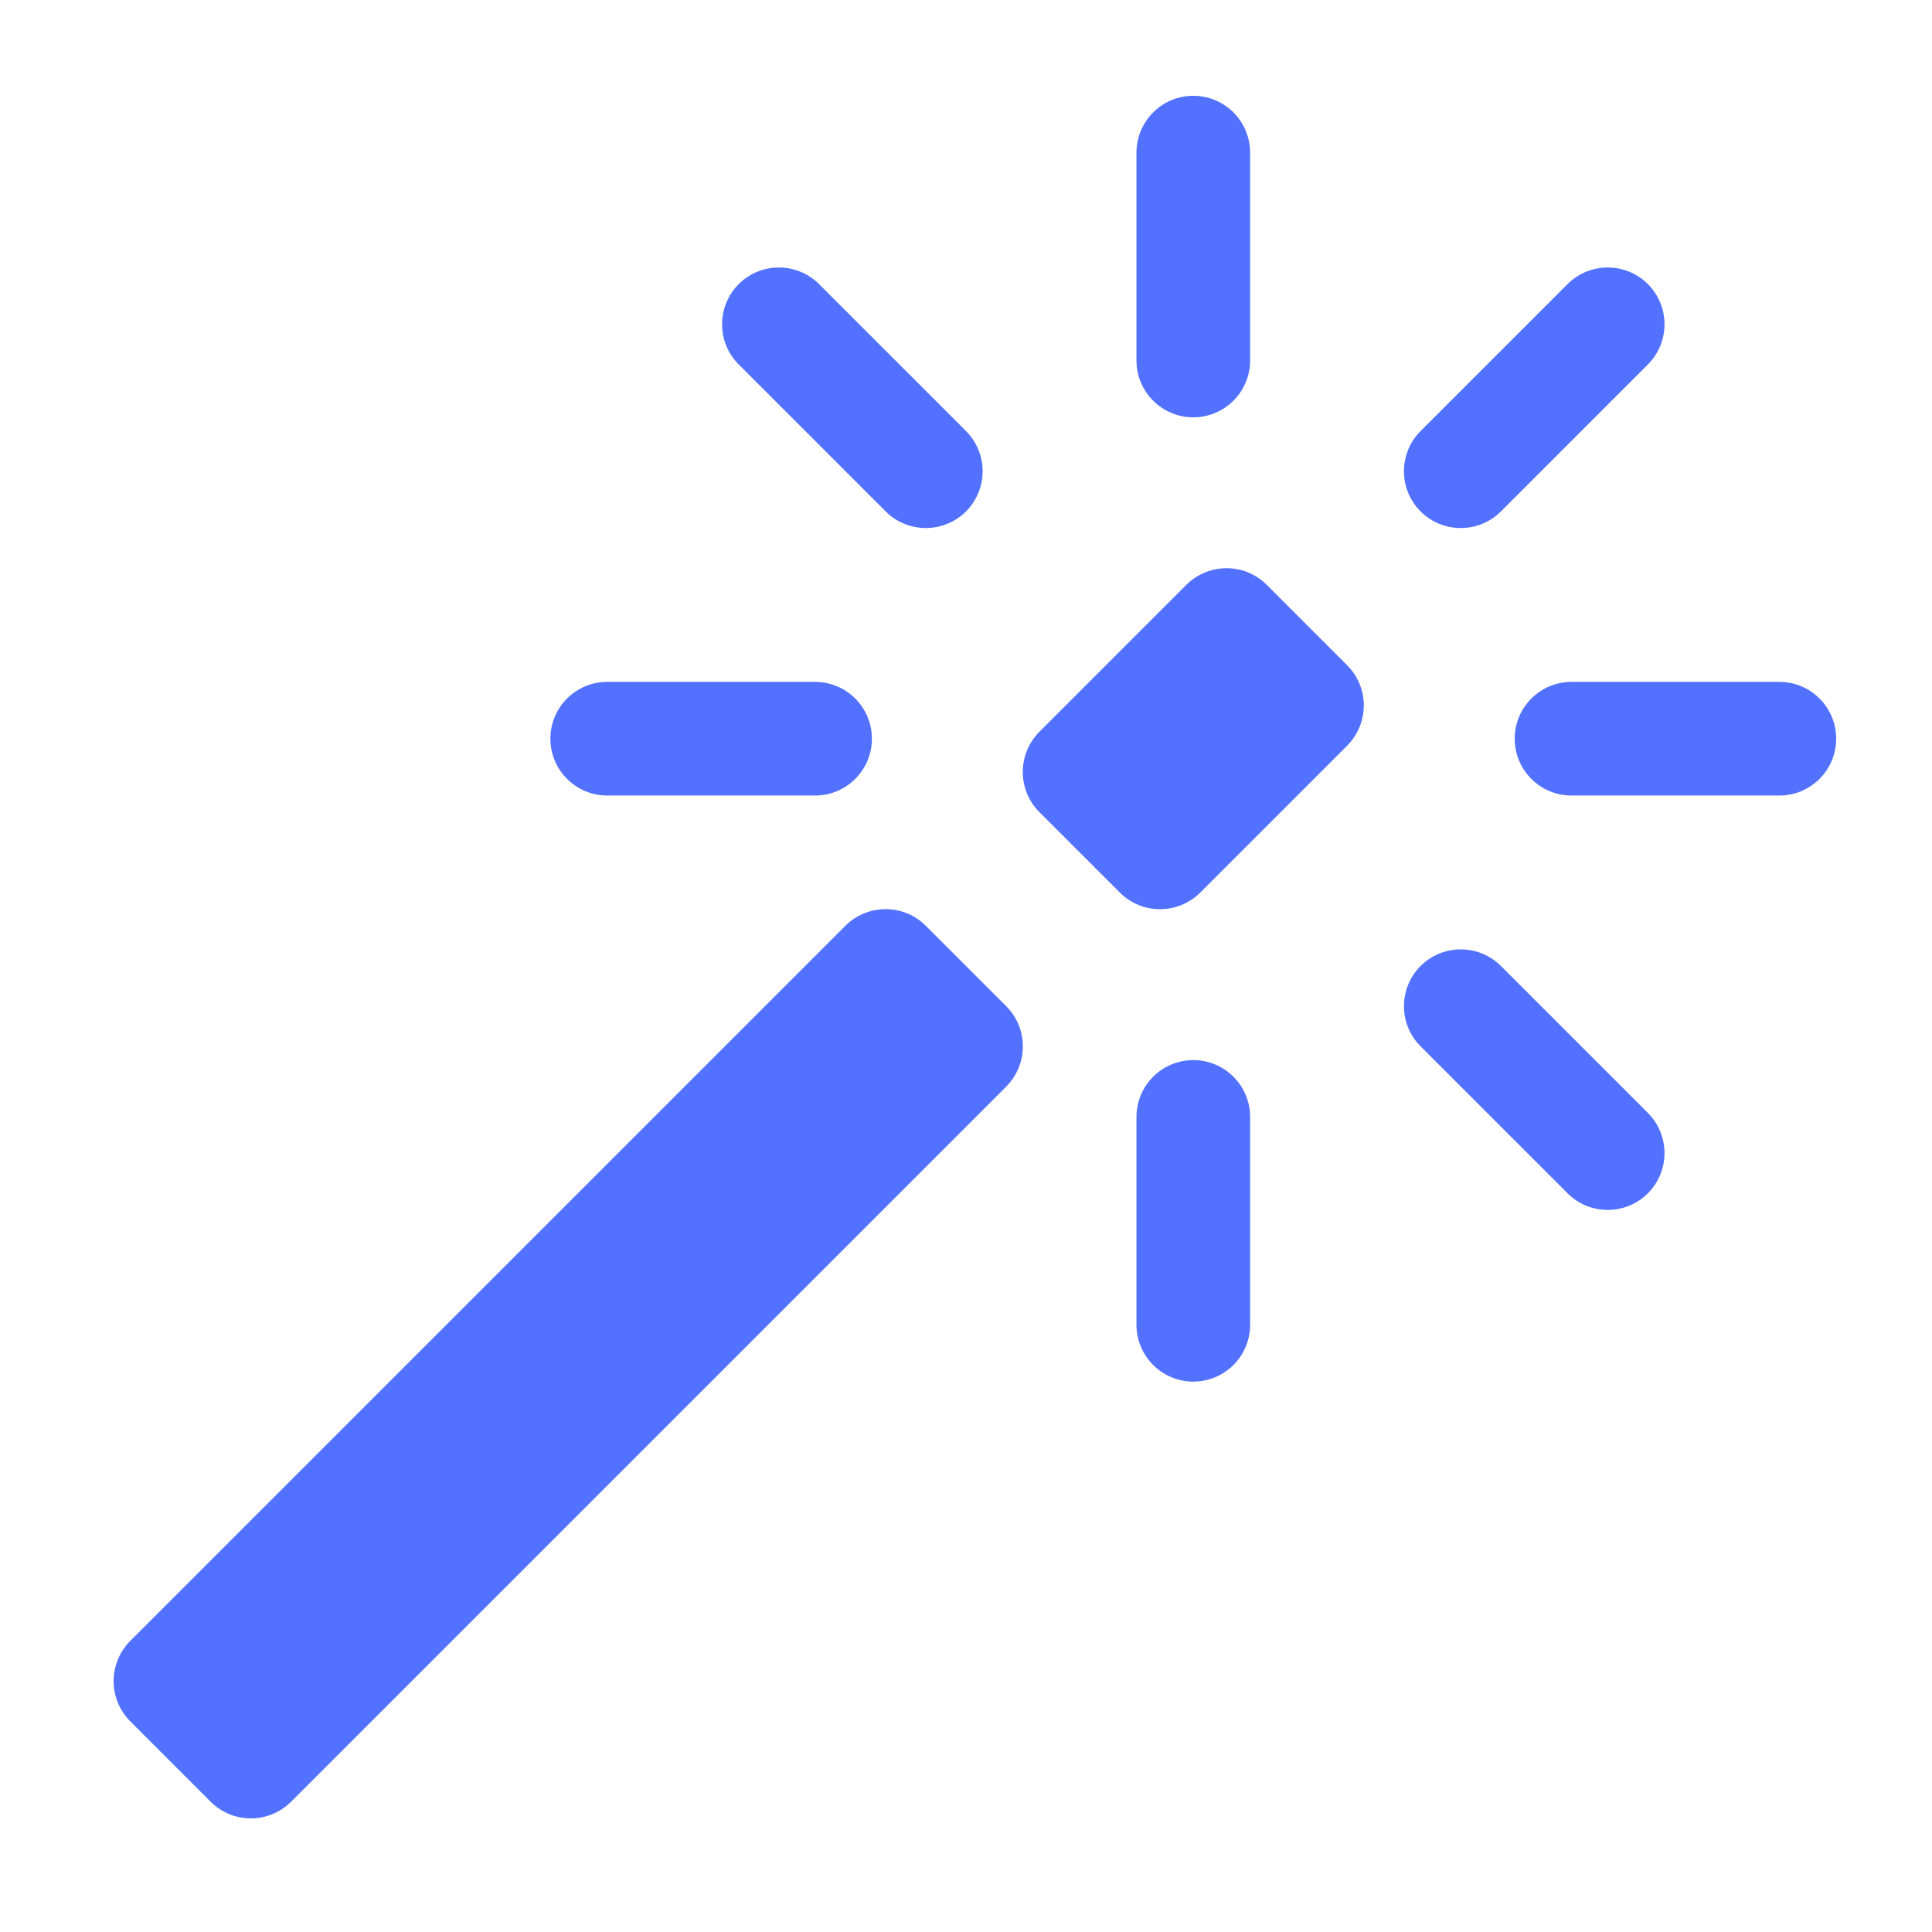 <svg width="17" height="17" viewBox="0 0 17 17" fill="none" xmlns="http://www.w3.org/2000/svg">
<path d="M10 3.172C10 3.448 10.224 3.672 10.5 3.672C10.776 3.672 11 3.448 11 3.172V1.343C11 1.067 10.776 0.843 10.5 0.843C10.224 0.843 10 1.067 10 1.343V3.172Z" fill="#5271FF"/>
<path d="M14.5 3.207C14.695 3.012 14.695 2.695 14.5 2.5C14.305 2.305 13.988 2.305 13.793 2.5L12.5 3.793C12.305 3.988 12.305 4.305 12.5 4.5C12.695 4.695 13.012 4.695 13.207 4.5L14.5 3.207Z" fill="#5271FF"/>
<path d="M7.793 4.5C7.988 4.695 8.305 4.695 8.5 4.5C8.695 4.305 8.695 3.988 8.5 3.793L7.207 2.5C7.012 2.305 6.695 2.305 6.5 2.5C6.305 2.695 6.305 3.012 6.5 3.207L7.793 4.5Z" fill="#5271FF"/>
<path d="M7.172 7C7.448 7 7.672 6.776 7.672 6.5C7.672 6.224 7.448 6 7.172 6H5.343C5.067 6 4.843 6.224 4.843 6.5C4.843 6.776 5.067 7 5.343 7H7.172Z" fill="#5271FF"/>
<path d="M15.657 7C15.933 7 16.157 6.776 16.157 6.5C16.157 6.224 15.933 6 15.657 6H13.828C13.552 6 13.328 6.224 13.328 6.5C13.328 6.776 13.552 7 13.828 7H15.657Z" fill="#5271FF"/>
<path d="M13.793 10.5C13.988 10.695 14.305 10.695 14.5 10.5C14.695 10.305 14.695 9.988 14.5 9.793L13.207 8.5C13.012 8.305 12.695 8.305 12.5 8.5C12.305 8.695 12.305 9.012 12.5 9.207L13.793 10.5Z" fill="#5271FF"/>
<path d="M10 11.657C10 11.933 10.224 12.157 10.5 12.157C10.776 12.157 11 11.933 11 11.657V9.828C11 9.552 10.776 9.328 10.5 9.328C10.224 9.328 10 9.552 10 9.828V11.657Z" fill="#5271FF"/>
<path d="M11.854 6.561C12.049 6.365 12.049 6.049 11.854 5.854L11.146 5.146C10.951 4.951 10.635 4.951 10.439 5.146L9.146 6.439C8.951 6.635 8.951 6.951 9.146 7.146L9.854 7.854C10.049 8.049 10.365 8.049 10.561 7.854L11.854 6.561Z" fill="#5271FF"/>
<path d="M8.854 9.561C9.049 9.365 9.049 9.049 8.854 8.854L8.146 8.146C7.951 7.951 7.635 7.951 7.439 8.146L1.146 14.439C0.951 14.635 0.951 14.951 1.146 15.146L1.854 15.854C2.049 16.049 2.365 16.049 2.561 15.854L8.854 9.561Z" fill="#5271FF"/>
</svg>
